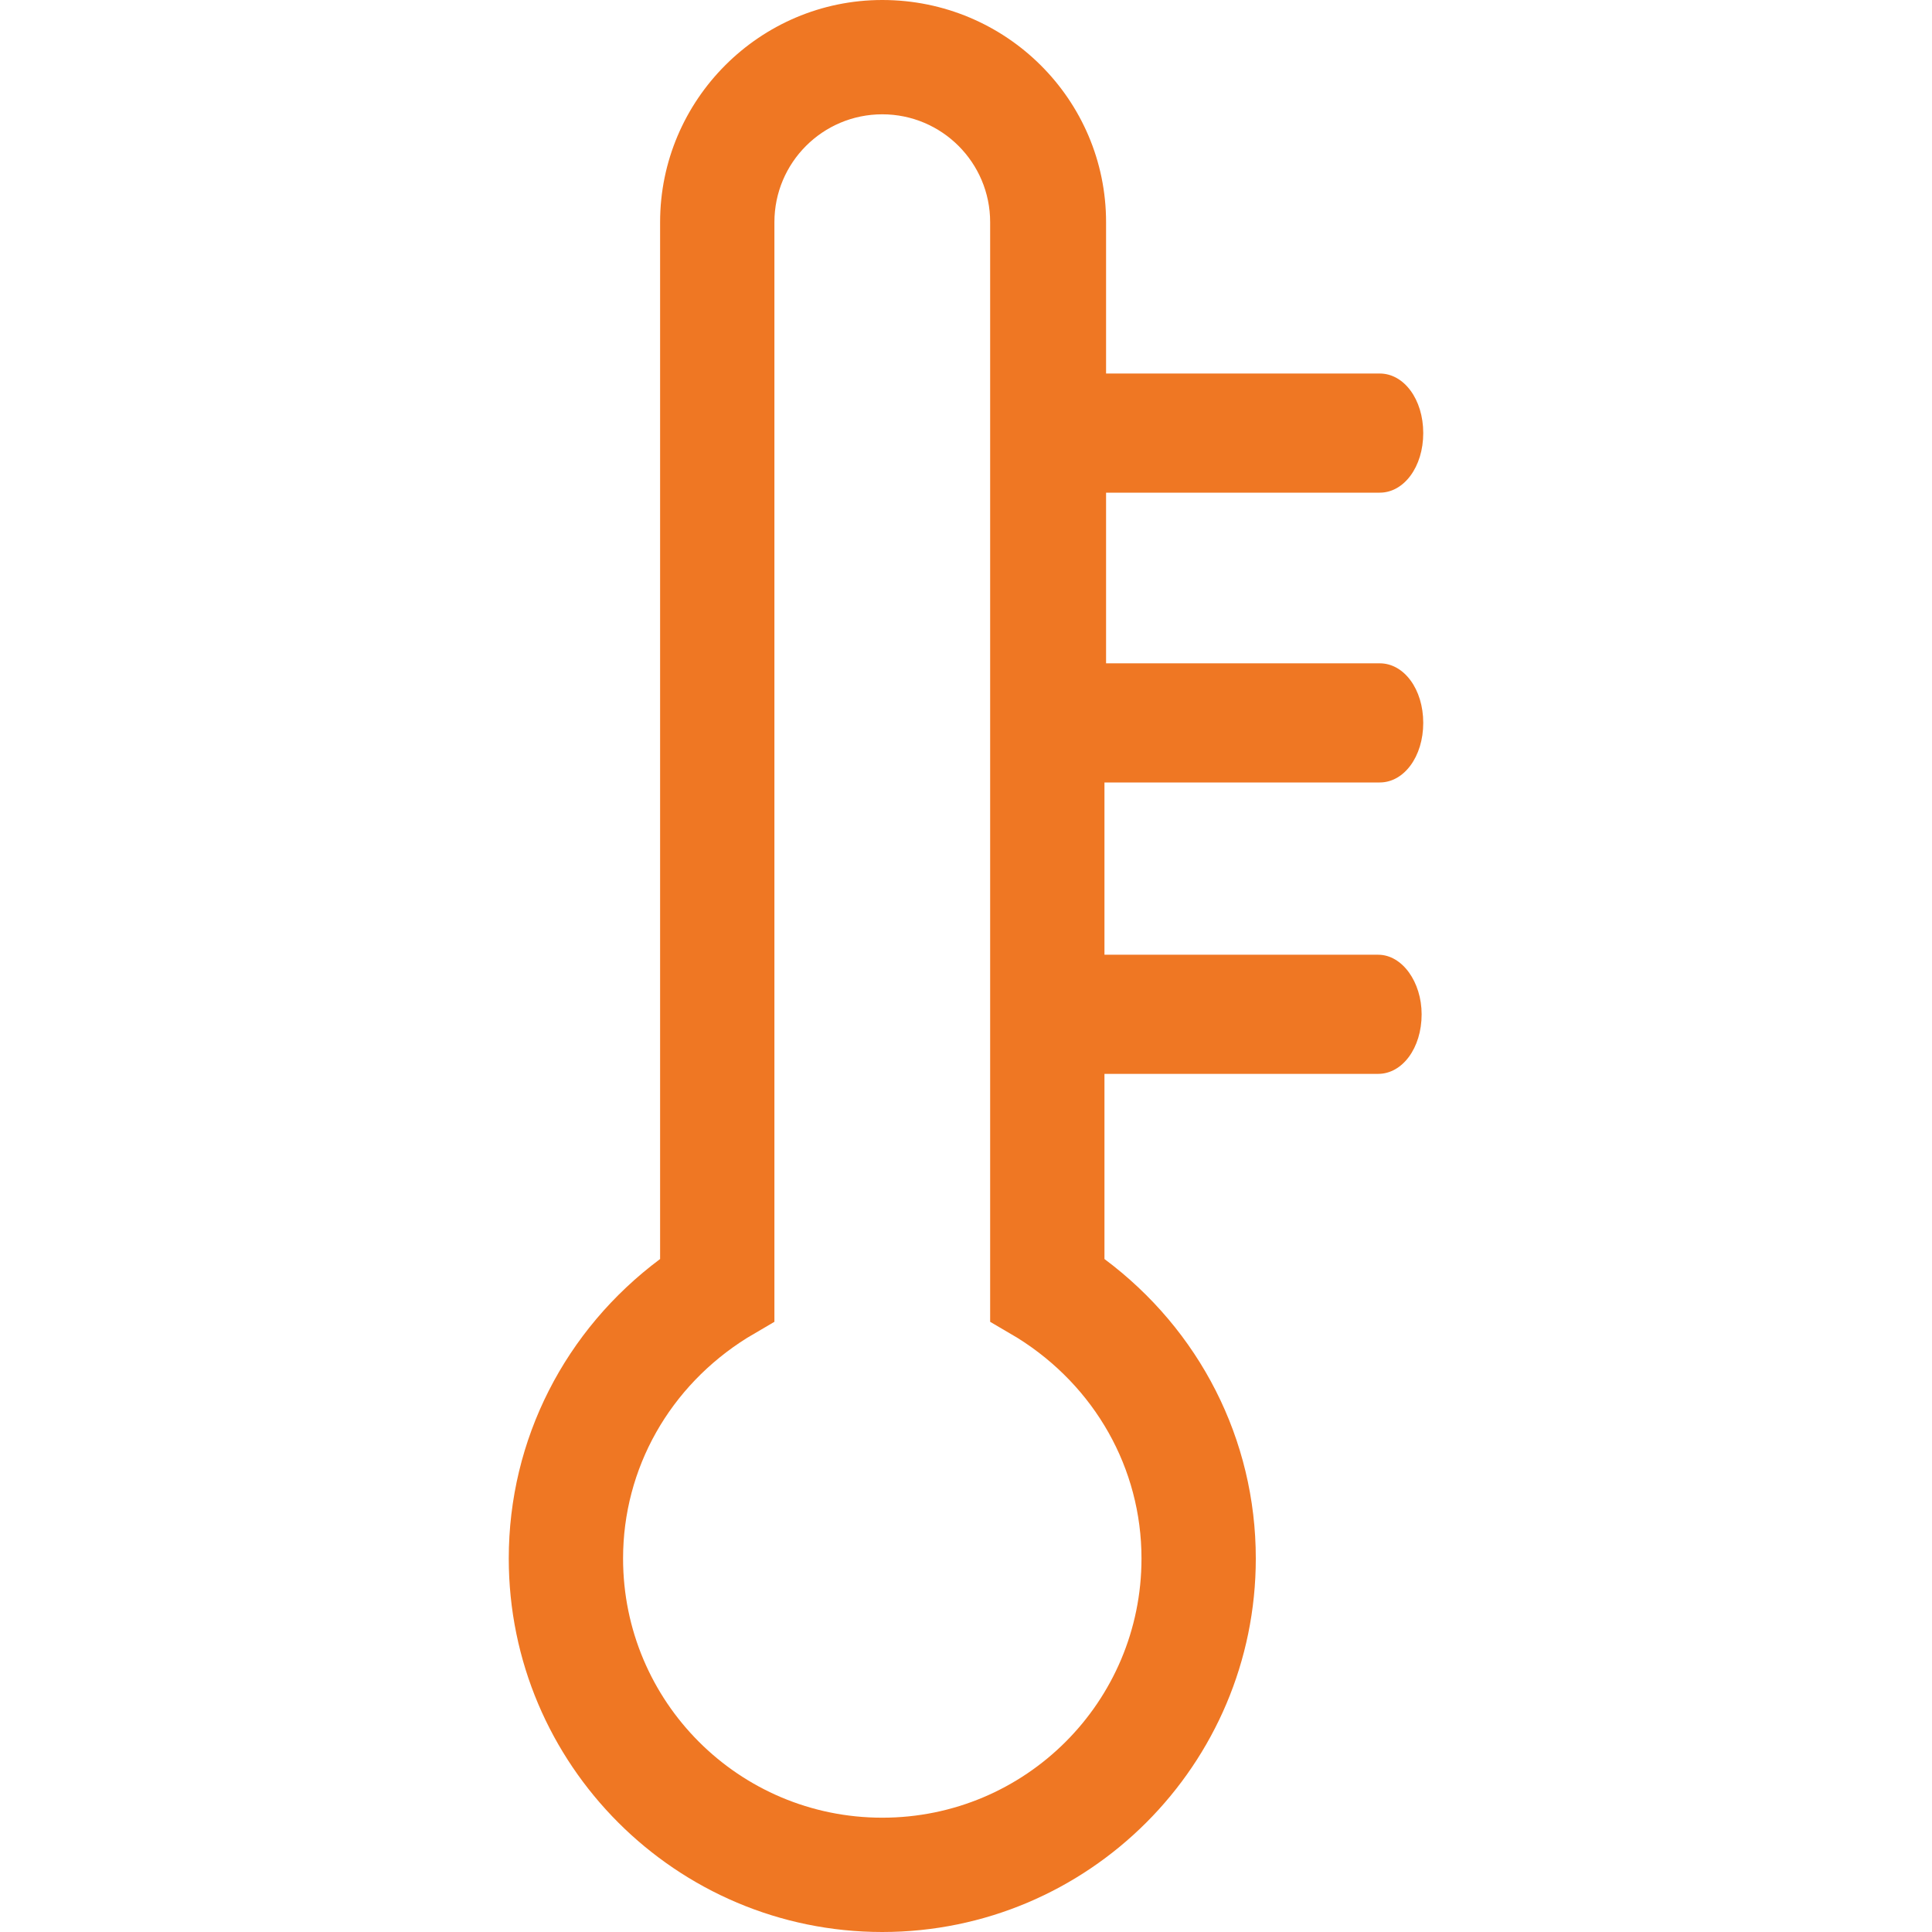 <?xml version="1.0" encoding="utf-8"?>
<!-- Generator: Adobe Illustrator 19.2.1, SVG Export Plug-In . SVG Version: 6.00 Build 0)  -->
<svg version="1.1" id="_x33_2_x5F_ico_x5F_desc" xmlns="http://www.w3.org/2000/svg" xmlns:xlink="http://www.w3.org/1999/xlink"
	 x="0px" y="0px" viewBox="0 0 120 120" style="enable-background:new 0 0 120 120;" xml:space="preserve">
<style type="text/css">
	.st0{fill:#EF7723;}
</style>
<path class="st0" d="M85.7,48.6c1.5,0,2.7-1.6,2.7-3.7s-1.2-3.7-2.7-3.7h-17V30.6h17c1.5,0,2.7-1.6,2.7-3.7s-1.2-3.7-2.7-3.7h-17
	v-9.4C68.7,6.2,62.5,0,54.8,0C47.2,0,41,6.2,41,13.8v64.4c-5.9,4.4-9.4,11.2-9.4,18.6c0,12.8,10.4,23.2,23.2,23.2S78,109.6,78,96.8
	c0-7.4-3.5-14.2-9.4-18.6V67.4v-0.7h17c1.5,0,2.7-1.6,2.7-3.7c0-2-1.2-3.7-2.7-3.7h-17V48.6H85.7z M63.2,83.1
	c4.8,3,7.7,8.1,7.7,13.7c0,8.9-7.2,16.1-16.1,16.1c-8.9,0-16.1-7.2-16.1-16.1c0-5.6,2.9-10.7,7.7-13.7l1.7-1V13.8
	c0-3.7,3-6.7,6.7-6.7s6.7,3,6.7,6.7v52.4v1.2v14.7L63.2,83.1z"/>
</svg>
